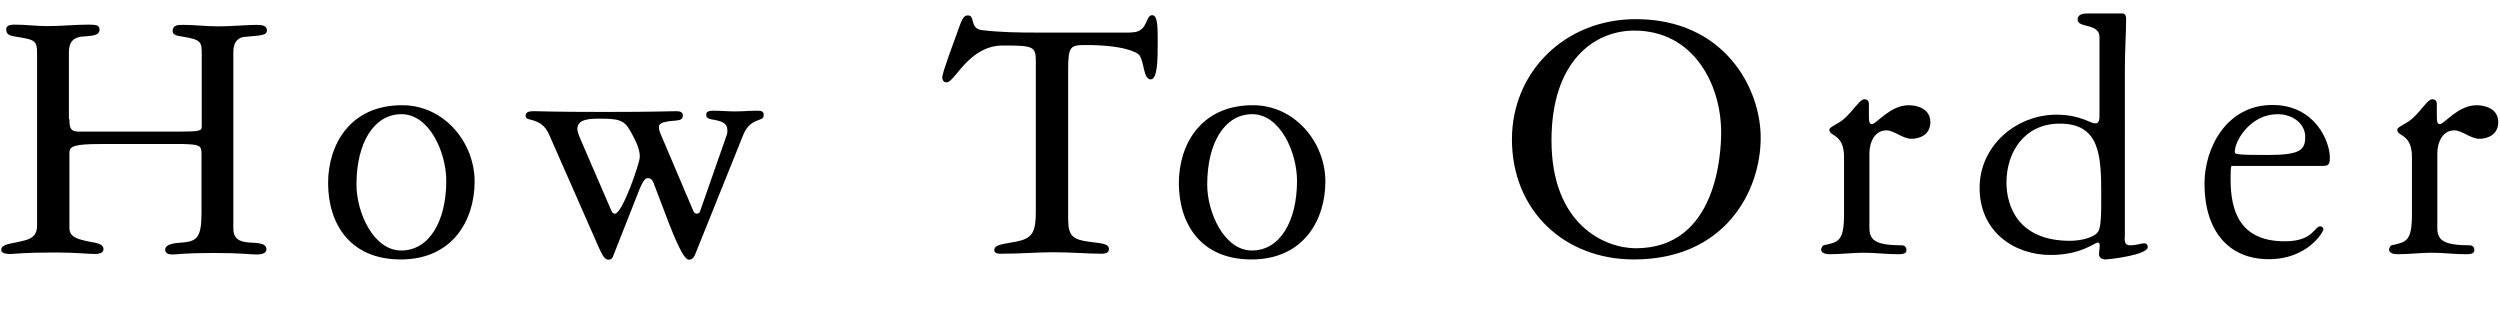 <?xml version="1.0" encoding="utf-8"?>
<!-- Generator: Adobe Illustrator 24.2.0, SVG Export Plug-In . SVG Version: 6.00 Build 0)  -->
<svg version="1.1" id="レイヤー_1" xmlns="http://www.w3.org/2000/svg" xmlns:xlink="http://www.w3.org/1999/xlink" x="0px"
	 y="0px" width="1005px" height="135px" viewBox="0 0 1005 135" style="enable-background:new 0 0 1005 135;" xml:space="preserve">
<g>
	<g>
		<path d="M27.9,47.9c0,3.8,0.6,5,3.8,5h40.6c8,0,8.8-0.3,8.8-2.1V22.3c0-5.5,0-6.3-7.8-7.6c-2.1-0.3-3.9-0.6-3.9-2.2
			c0-2.5,2.2-2.5,4.3-2.5c4.8,0,9,0.6,14.2,0.6c5.1,0,11.4-0.6,15.1-0.6c1.5,0,4.3,0,4.3,2.1c0,2.2-2.2,2.1-8.7,2.7
			c-2.7,0.1-4.8,1.9-4.8,6.1v70.9c0,4.2,2.5,5.5,6.6,5.7c3.6,0.2,6.7,0.3,6.7,2.7c0,2-2.7,2.1-4.3,2.1c-2,0-5.7-0.6-16.8-0.6
			c-11.8,0-15,0.6-16.6,0.6c-1.4,0-3-0.3-3-1.9c0-2.2,3.5-2.7,6.8-2.9c6.3-0.4,7.8-2.5,7.8-12.1V61.7c0-3.3-1-3.6-7.3-3.8H40.5
			c-10.8,0-12.6,0.9-12.6,3.6v30.1c0,3.8,3.3,4.6,8.8,5.7c1.6,0.3,4.9,0.6,4.9,2.9c0,1.6-2.1,1.9-3.3,1.9c-3,0-7.6-0.6-15.9-0.6
			c-13.6,0-16.6,0.6-18,0.6c-1,0-3.9,0-3.9-1.6c0-2.4,3.9-2.5,6.6-3.2c4.2-0.9,7.8-1.5,7.8-6.6V22c0-5.8-0.6-6-8.8-7.3
			c-1.8-0.3-3.6-0.6-3.6-2.9c0-1.6,1.7-1.9,3.3-1.9c4.5,0,8.8,0.6,13.3,0.6c5.5,0,11.1-0.6,16.6-0.6c3.5,0,4.3,0.4,4.3,2.1
			c0,2.5-3.6,2.4-6.9,2.7c-3.3,0.3-5.4,1.9-5.4,6.3V47.9z"/>
		<path d="M190.8,73c0,15.3-8.7,31.3-29.7,31.3c-20.7,0-29.2-14.7-29.2-30.7c0-15.3,8.7-31.3,29.7-31.3
			C178.2,42.2,190.8,56.9,190.8,73z M179.4,72.7c0-11.5-6.8-26.8-18-26.8c-11.2,0-18.1,11.7-18.1,28.3c0,11.2,6.8,26.5,18,26.5
			C172.5,100.7,179.4,89,179.4,72.7z"/>
		<path d="M279.4,102.4c-0.8,1.8-1.8,2-2.4,2c-1.5,0-3.6-3.2-8-14.4l-6.4-16.8c-0.6-1.3-1.5-1.6-2.1-1.6c-1.5,0-2.4,1.6-5.2,9
			l-9,22.8c-0.3,0.6-0.9,1-1.7,1c-1.6,0-2.5-2-3.7-4.5l-20.2-45.9c-1.6-3.6-3.9-4.9-6.7-5.7c-1.8-0.5-2.7-0.5-2.7-1.8
			c0-1.8,2.1-1.8,3.6-1.8c3,0,6.8,0.3,28.2,0.3c20.2,0,26.4-0.3,28.6-0.3c1.4,0,2.8,0.2,2.8,1.7c0,1.3-0.7,1.8-2.2,2
			c-5,0.4-7.4,0.9-7.4,2.5c0,1,0.2,1.9,0.6,2.8L278.8,85c0.3,0.6,0.8,0.9,1.3,0.9s1.2-0.3,1.3-0.9l10.7-30.6c0.3-0.8,0.3-1.3,0.3-2
			c0-2.8-2-3.6-5.2-4.2c-1.8-0.3-3.3-0.5-3.3-2c0-1.2,0.8-1.7,3-1.7c2.8,0,5.8,0.3,8.7,0.3c2.4,0,6.3-0.3,9-0.3
			c1.8,0,2.4,0.5,2.4,1.7c0,1.5-0.8,1.5-1.9,2c-2.5,0.9-4.7,2.1-6.3,6L279.4,102.4z M245.9,85c0.3,0.6,0.8,0.9,1.3,0.9
			c3,0,10-20.4,10-22.8c0-1.2-0.1-3.6-2.7-8.4c-3-5.7-3.9-7-12.8-7c-4.5,0-9.6,0-9.6,4.2c0,1,0.5,2.1,0.8,3L245.9,85z"/>
		<path d="M450,13.1c2.1,0,4.2,0.1,6.3-0.2c5.2-0.9,4.2-6.8,6.9-6.8c2.2,0,2.2,4.8,2.2,11.1c0,6.9-0.1,14.7-2.8,14.7
			c-3,0-2.5-6.6-4.5-9.6c-0.9-1.4-6.8-4.2-21.7-4.2c-6,0-7,0.5-7,9.6v60.4c0,7,2.1,8.2,8.5,9.1c4,0.6,7.9,0.5,7.9,2.9
			c0,1.9-2.2,1.9-3.1,1.9c-4.5,0-12.8-0.6-19.3-0.6c-6.1,0-13.3,0.6-21.1,0.6c-0.8,0-2.6,0-2.6-1.5c0-2.4,4.8-2.5,8.5-3.3
			c6.8-1.3,8.2-3.6,8.2-12.4V24.7c0-6.1-1-6.4-13.3-6.4c-13.6,0-19.3,14.8-22.5,14.8c-1.5,0-1.8-1.2-1.8-2c0-2,4.5-13.8,6.1-18.3
			c1.5-4.1,2.1-6.6,4.2-6.6c3.1,0,0.5,5.1,5.5,5.9c7.5,0.9,14.8,1,22.2,1H450z"/>
		<path d="M532.8,73c0,15.3-8.7,31.3-29.7,31.3c-20.7,0-29.2-14.7-29.2-30.7c0-15.3,8.7-31.3,29.7-31.3
			C520.2,42.2,532.8,56.9,532.8,73z M521.4,72.7c0-11.5-6.8-26.8-18-26.8c-11.2,0-18.1,11.7-18.1,28.3c0,11.2,6.8,26.5,18,26.5
			C514.5,100.7,521.4,89,521.4,72.7z"/>
		<path d="M657.6,7.7c35.2,0,50.2,27.3,50.2,47.7c0,21.3-14.2,48.9-51,48.9c-27.9,0-49-19.6-49-48.3C607.8,29,629,7.7,657.6,7.7z
			 M657.6,99.8c33,0,34.3-39.1,34.3-46.6c0-19.3-11.1-40.9-34.9-40.9c-16.2,0-33.3,12.4-33.3,44.1C623.7,90.5,645.3,99.8,657.6,99.8
			z"/>
		<path d="M751.5,91.4c0,4.8,1.8,7.2,12.9,7.2c0.8,0,2,0.3,2,2c0,1.5-1.8,1.6-3.5,1.6c-4.5,0-9.1-0.6-13.6-0.6
			c-4.6,0-9.3,0.6-13.9,0.6c-1,0-3.3-0.3-3.3-1.8c0-0.8,0.6-1.6,1-1.8c5.7-1.3,8.2-1.3,8.2-12.3V63.1c0-9.4-5.9-8.2-5.9-10.9
			c0-1.3,3.3-2.1,6-4.5c4-3.6,6.2-7.8,8.1-7.8c1.2,0,1.8,0.8,1.8,1.8V46c0,2.4,0,3.9,1.2,3.9c1.8,0,7.3-7.6,14.8-7.6
			c3.1,0,8.7,1.2,8.7,6.8c0,5.4-4.8,6.7-7.6,6.7c-3.5,0-7-3.4-10-3.4c-4.9,0-6.9,4.9-6.9,9.4V91.4z"/>
		<path d="M854.1,95.3c0,2.8,0.6,3.3,2.4,3.3c2.5,0,4.2-0.8,5.5-0.8c0.8,0,1.4,0.6,1.4,1.5c0,3.3-16,5-16.9,5c-1.5,0-2.7-0.8-2.7-2
			c0-2.1,0.9-4.8-0.5-4.8c-1.2,0-6.7,5-19,5c-14.4,0-28.5-9.2-28.5-27c0-16.9,14.7-29.4,30.9-29.4c9.5,0,13.6,3.5,15.5,3.5
			c1.5,0,1.8-1.2,1.8-3V14.9c0-5.7-8.8-3.5-8.8-7c0-2.1,2.1-2.5,3.9-2.5h14.1c0.8,0,1.5,0.6,1.5,2.1c0,5.8-0.5,13-0.5,19.6V95.3z
			 M828,49.7c-14,0-21.4,11.2-21.4,23.7c0,9.6,4.8,23.4,25.5,23.4c4.6,0,9.6-1.3,11.2-3.5c1.4-1.6,1.4-7.5,1.4-15
			C844.7,62.3,844.1,49.7,828,49.7z"/>
		<path d="M897,66.8c-0.3,0.9-0.3,2.9-0.3,5.2c0,12.6,3.5,25,21.8,25c11.5,0,11.8-6,14.2-6c0.8,0,1.3,0.5,1.3,1.2
			c0,1-6.3,12-21.9,12c-16.5,0-25.9-11.7-25.9-30.4c0-14.1,8.7-31.6,27.3-31.6c17.2,0,23.1,14.7,23.1,21.1c0,2.7-0.4,3.4-3,3.4H897z
			 M926.7,55c0-5.1-4.8-9.1-11.1-9.1c-10.8,0-17.2,10.5-17.2,15.1c0,1,0.3,1.3,13,1.3C924.6,62.3,926.7,60.4,926.7,55z"/>
		<path d="M979.8,91.4c0,4.8,1.8,7.2,12.9,7.2c0.8,0,2,0.3,2,2c0,1.5-1.8,1.6-3.5,1.6c-4.5,0-9.1-0.6-13.6-0.6
			c-4.6,0-9.3,0.6-13.9,0.6c-1,0-3.3-0.3-3.3-1.8c0-0.8,0.6-1.6,1-1.8c5.7-1.3,8.2-1.3,8.2-12.3V63.1c0-9.4-5.9-8.2-5.9-10.9
			c0-1.3,3.3-2.1,6-4.5c4-3.6,6.2-7.8,8.1-7.8c1.2,0,1.8,0.8,1.8,1.8V46c0,2.4,0,3.9,1.2,3.9c1.8,0,7.3-7.6,14.8-7.6
			c3.1,0,8.7,1.2,8.7,6.8c0,5.4-4.8,6.7-7.6,6.7c-3.5,0-7-3.4-10-3.4c-4.9,0-6.9,4.9-6.9,9.4V91.4z"/>
	</g>
</g>
</svg>
